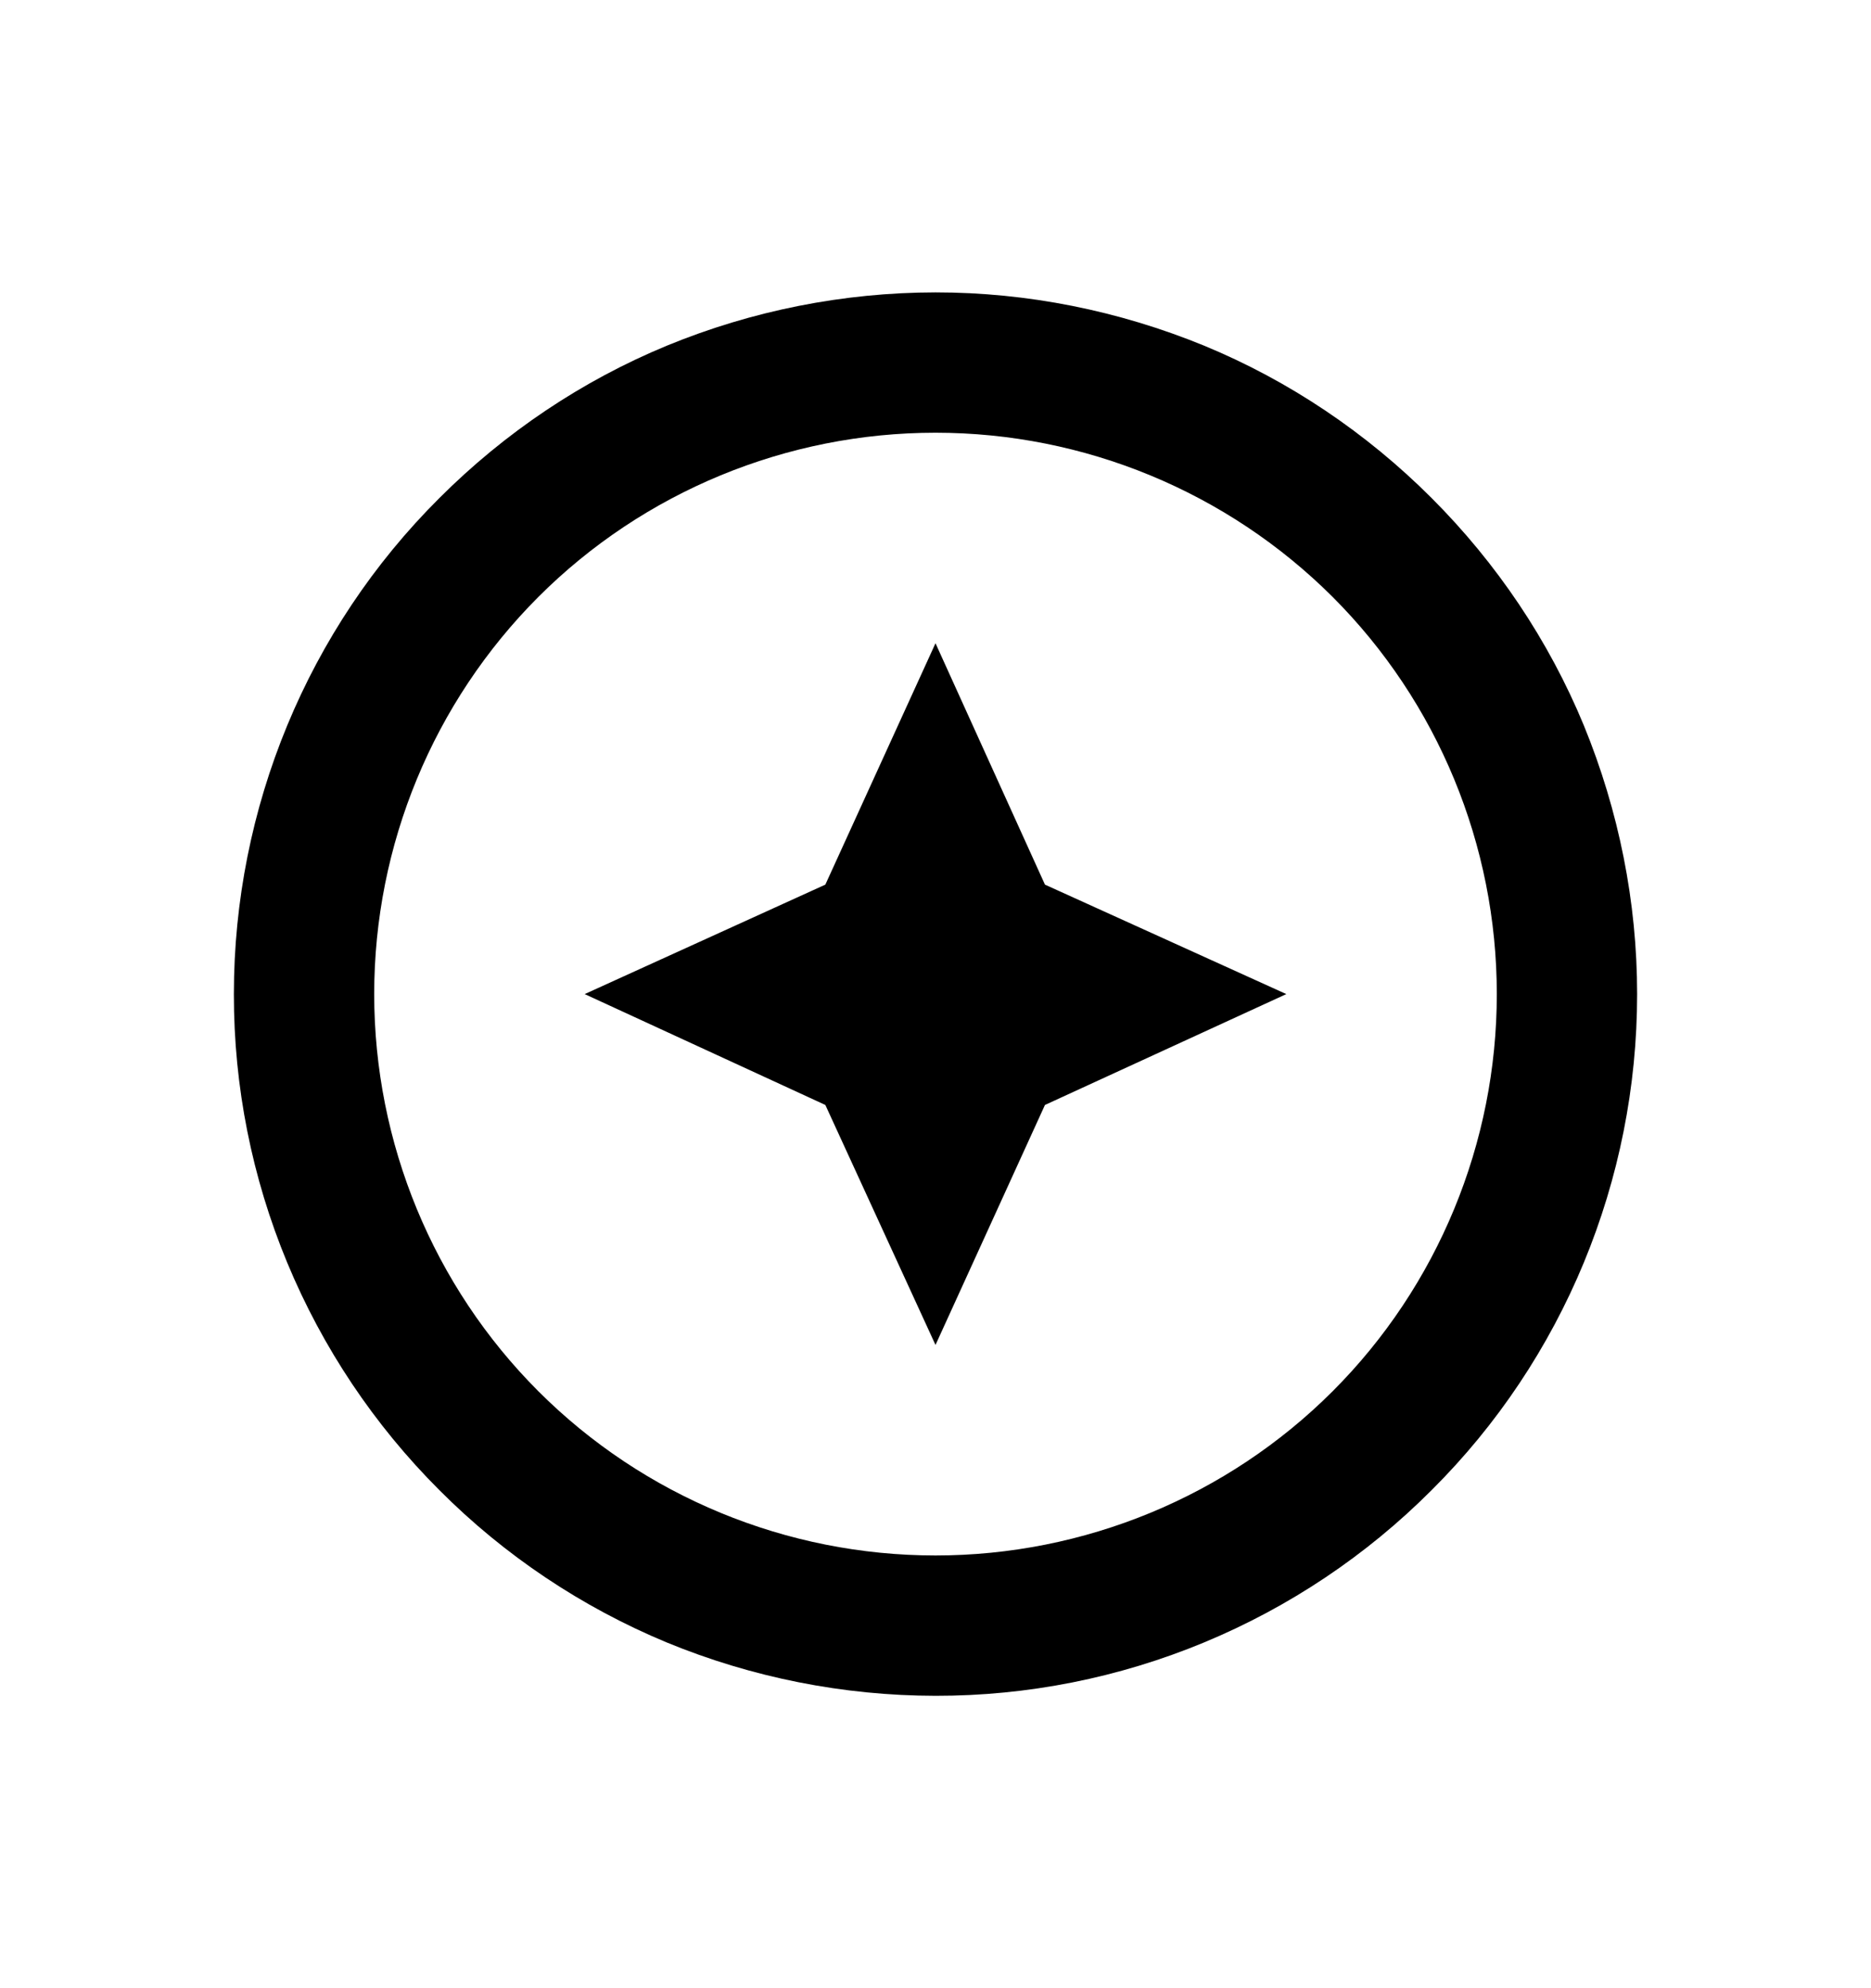 <svg width="16" height="17" viewBox="0 0 16 17" fill="none" xmlns="http://www.w3.org/2000/svg">
<path d="M8 11.5L8.936 9.448L11 8.5L8.936 7.564L8 5.5L7.058 7.564L5 8.5L7.058 9.448L8 11.5ZM5.702 2.956C6.431 2.656 7.212 2.501 8 2.5C8.786 2.5 9.566 2.656 10.298 2.956C11.024 3.256 11.684 3.7 12.242 4.258C12.8 4.816 13.244 5.476 13.544 6.202C13.844 6.934 14 7.714 14 8.5C14 10.09 13.37 11.62 12.242 12.742C11.685 13.3 11.024 13.742 10.296 14.044C9.568 14.346 8.788 14.501 8 14.5C7.212 14.499 6.431 14.344 5.702 14.044C4.975 13.742 4.314 13.3 3.758 12.742C3.2 12.185 2.758 11.524 2.456 10.796C2.154 10.068 1.999 9.288 2 8.5C2 6.91 2.63 5.38 3.758 4.258C4.316 3.7 4.976 3.256 5.702 2.956ZM4.604 11.896C5.504 12.796 6.728 13.3 8 13.3C9.272 13.3 10.496 12.796 11.396 11.896C12.296 10.996 12.8 9.772 12.8 8.5C12.8 7.228 12.296 6.004 11.396 5.104C10.495 4.205 9.273 3.7 8 3.7C6.728 3.7 5.504 4.204 4.604 5.104C3.704 6.005 3.2 7.227 3.2 8.5C3.2 9.772 3.704 10.996 4.604 11.896Z" fill="black"/>
</svg>

